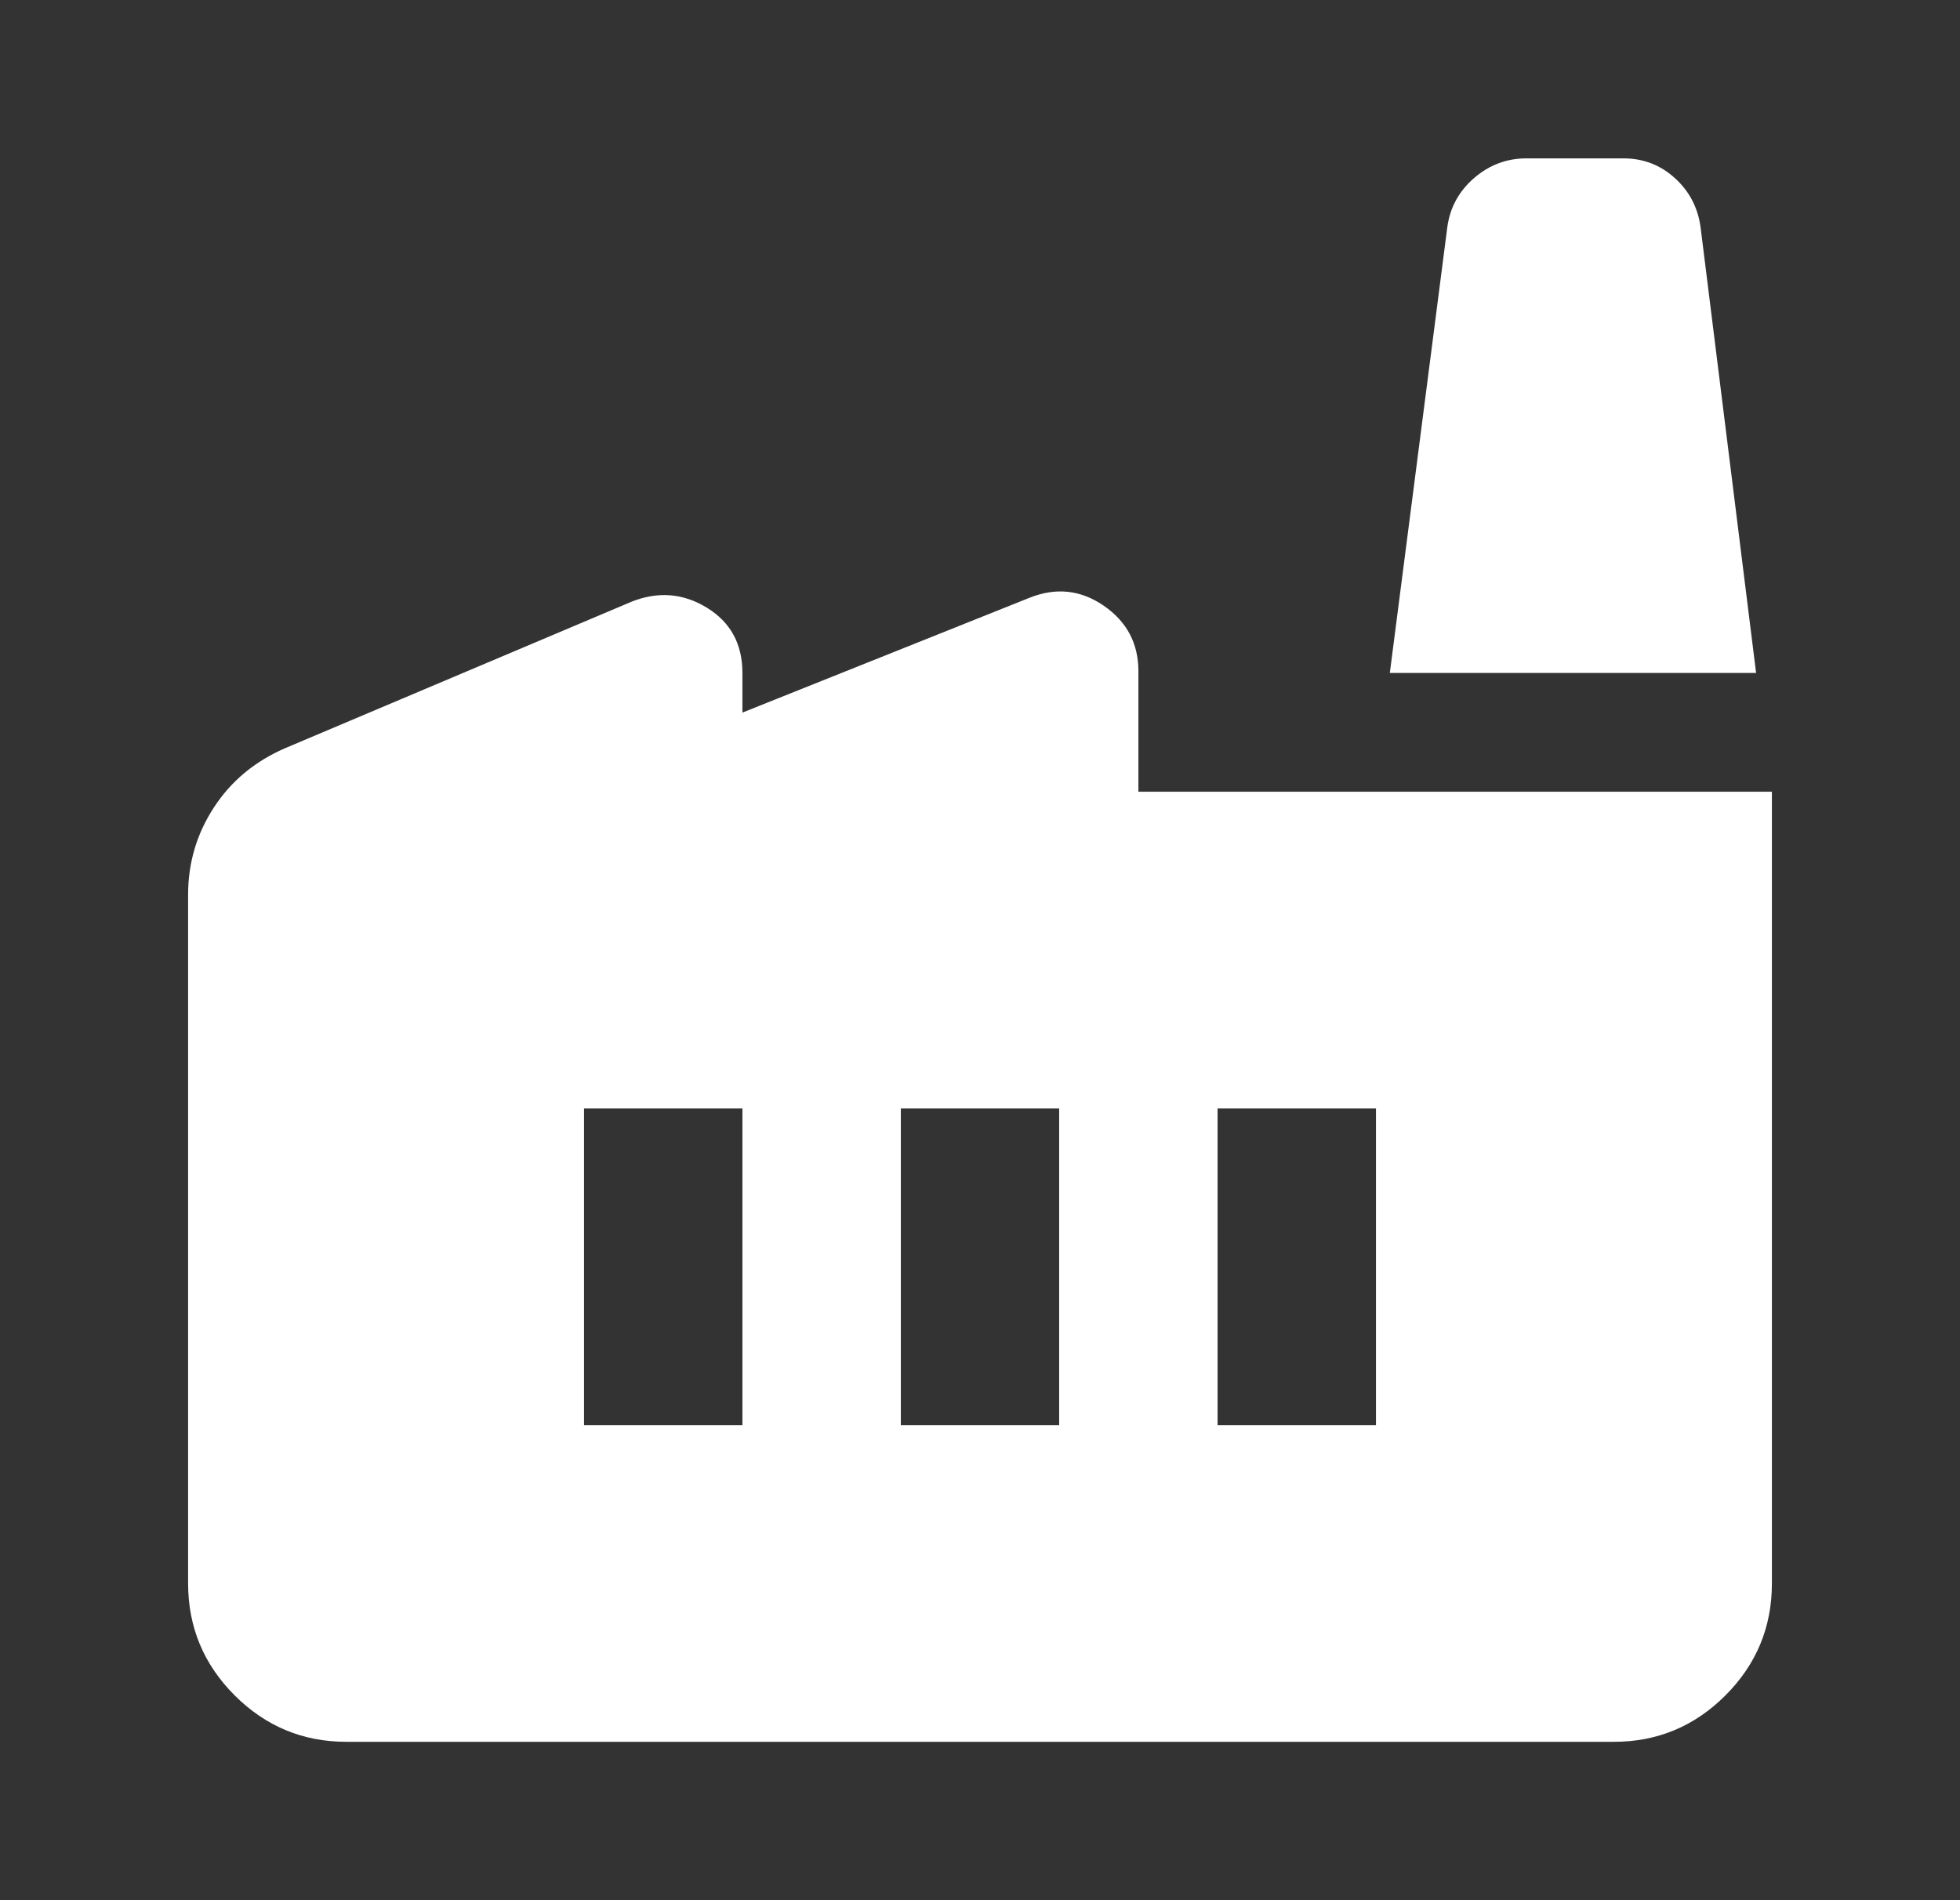 <?xml version="1.0" encoding="UTF-8"?> <svg xmlns="http://www.w3.org/2000/svg" width="33" height="32" viewBox="0 0 33 32" fill="none"><rect x="0" y="0" width="33" height="32" fill="#333333" stroke="none"/><path d="M5.833 29.333C5.1 29.333 4.473 29.072 3.951 28.551C3.429 28.029 3.168 27.401 3.167 26.667V15.067C3.167 14.533 3.311 14.044 3.6 13.6C3.889 13.155 4.289 12.822 4.8 12.6L10.633 10.133C11.078 9.956 11.5 9.989 11.9 10.233C12.3 10.478 12.5 10.844 12.5 11.333V12L17.333 10.067C17.778 9.889 18.194 9.933 18.583 10.2C18.971 10.467 19.166 10.833 19.167 11.3V13.333H29.833V26.667C29.833 27.4 29.573 28.028 29.051 28.551C28.529 29.073 27.901 29.334 27.167 29.333H5.833ZM15.167 24H17.833V18.667H15.167V24ZM9.833 24H12.5V18.667H9.833V24ZM20.5 24H23.167V18.667H20.5V24ZM29.567 11.333H23.4L24.367 3.833C24.411 3.5 24.561 3.222 24.817 3C25.073 2.778 25.368 2.667 25.7 2.667H27.333C27.667 2.667 27.956 2.778 28.2 3C28.445 3.222 28.589 3.5 28.633 3.833L29.567 11.333Z" fill="white"></path></svg> 